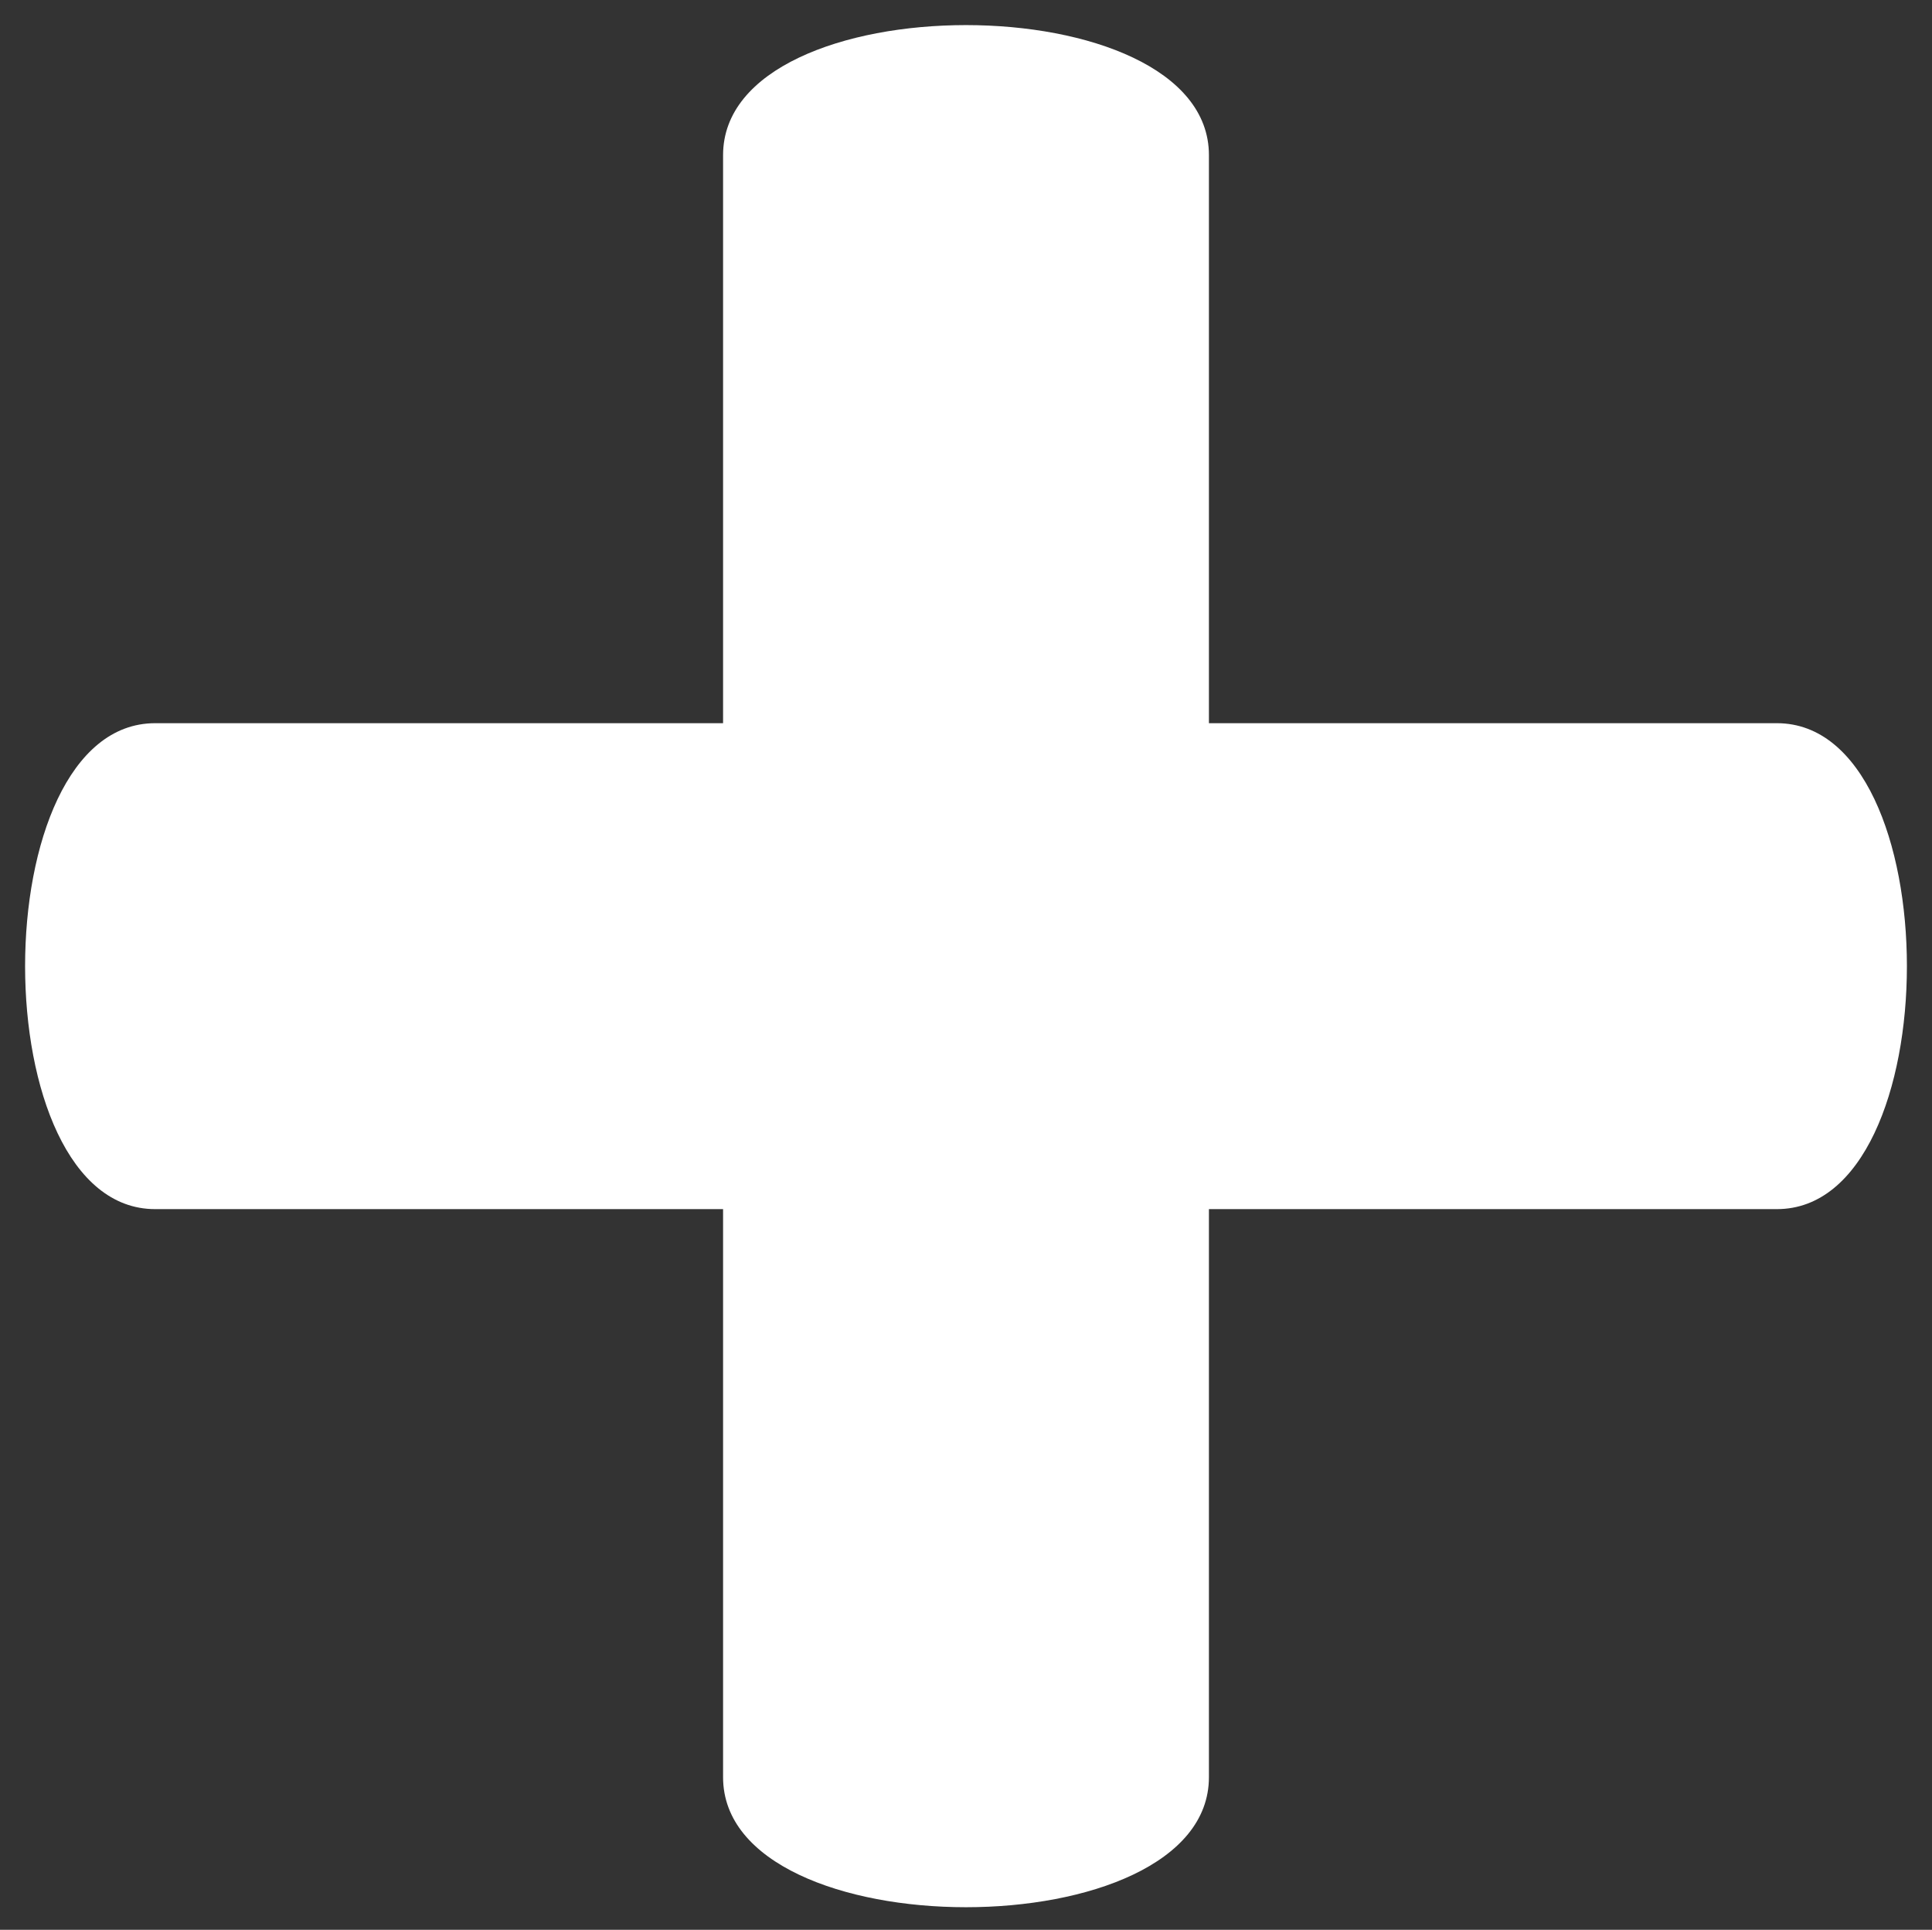 <?xml version="1.0" encoding="utf-8"?>
<!-- Generator: Adobe Illustrator 24.2.3, SVG Export Plug-In . SVG Version: 6.00 Build 0)  -->
<svg version="1.1" id="Capa_1" xmlns="http://www.w3.org/2000/svg" xmlns:xlink="http://www.w3.org/1999/xlink" x="0px" y="0px"
	 viewBox="0 0 847 845.9" style="enable-background:new 0 0 847 845.9;" xml:space="preserve">
<rect x="0" y="0" width="847" height="845.9" fill="#333333" stroke="none"/>
<style type="text/css">
	.st0{fill-rule:evenodd;clip-rule:evenodd;fill:#FFFFFF;}
</style>
<g>
	<path class="st0" d="M68,317h249V68c0-76,213-76,213,0v249h249c76,0,76,213,0,213H530v249c0,76-213,76-213,0V530H68
		C-8,530-8,317,68,317z"/>
</g>
</svg>
